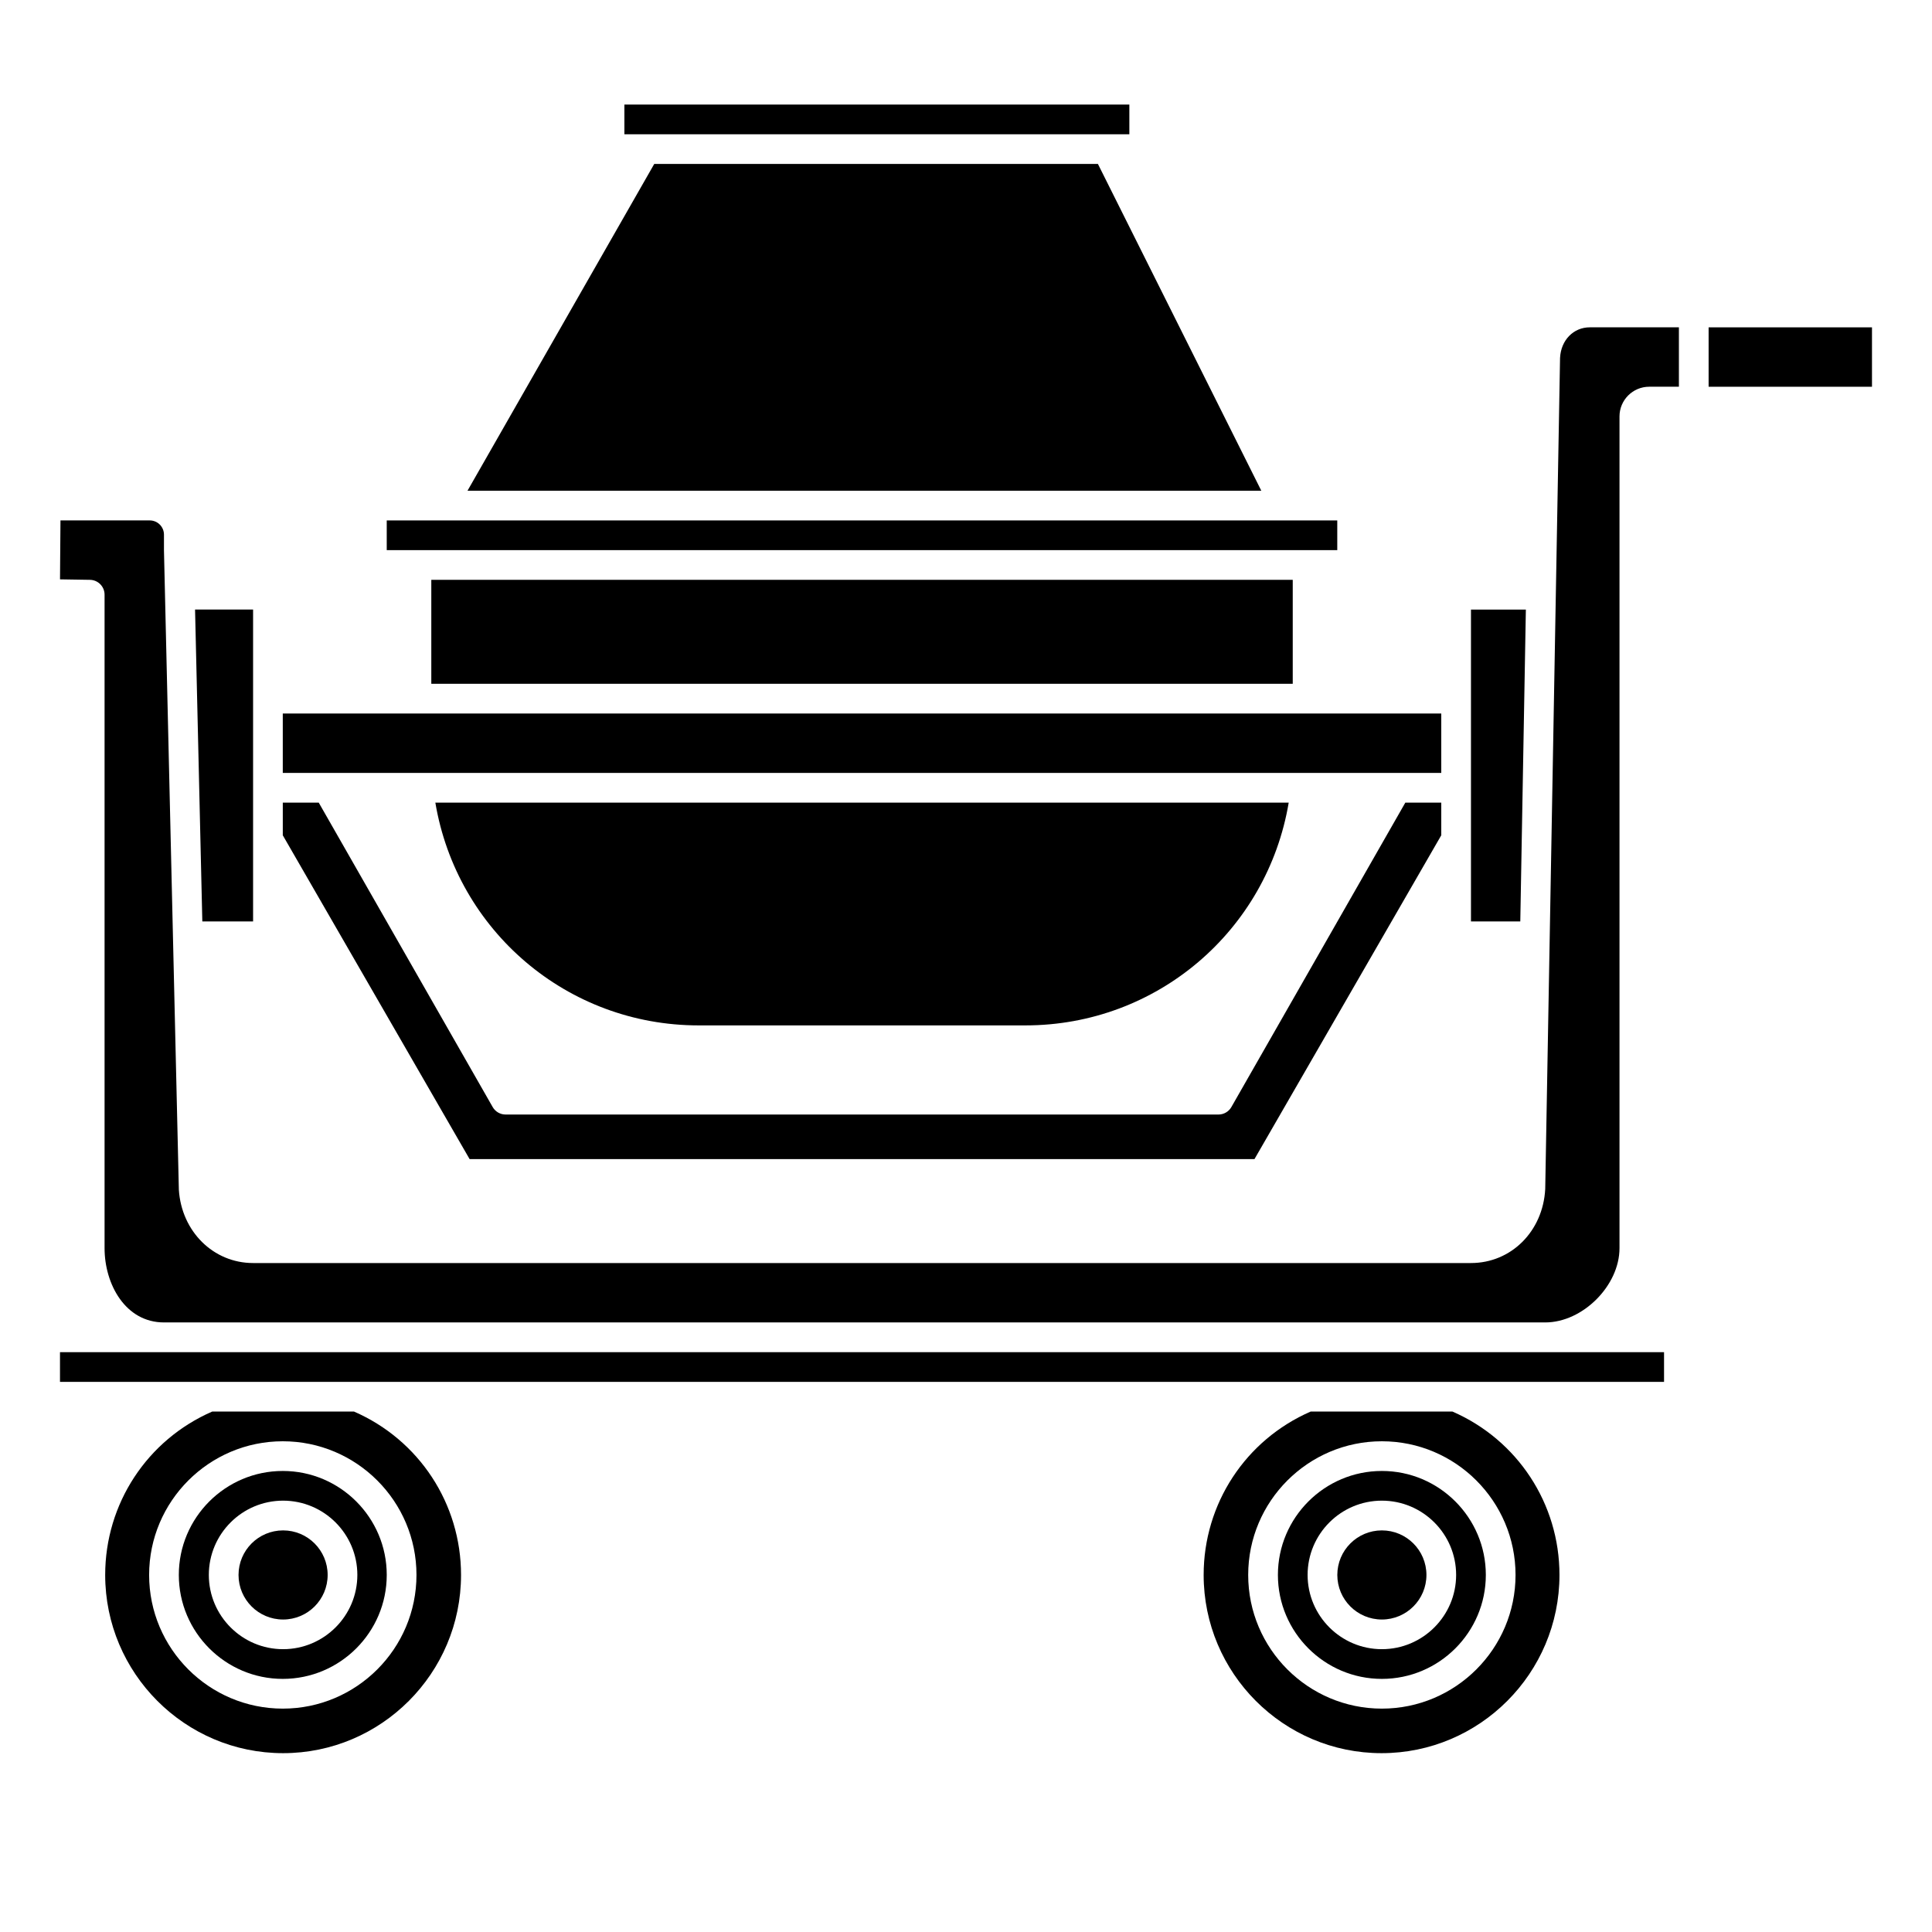 <?xml version="1.0" encoding="UTF-8"?>
<!-- Uploaded to: ICON Repo, www.svgrepo.com, Generator: ICON Repo Mixer Tools -->
<svg fill="#000000" width="800px" height="800px" version="1.1" viewBox="144 144 512 512" xmlns="http://www.w3.org/2000/svg">
 <g>
  <path d="m329.15 415.74h86.594c34.848 0 64.066-25.102 69.777-59.039h-226.15c5.711 33.941 34.93 59.039 69.777 59.039z"/>
  <path d="m476.45 451.17 49.5-85.809v-8.656h-9.523l-46.098 80.672c-0.703 1.227-2.008 1.984-3.418 1.984h-188.93c-1.41 0-2.715-0.754-3.418-1.984l-46.094-80.672h-9.527v8.656l49.504 85.809z"/>
  <path d="m211.07 388.19v-82.656h-15.379l1.926 82.656z"/>
  <path d="m218.94 333.09h307.01v15.742h-307.01z"/>
  <path d="m548.37 305.54h-14.547v82.656h13.07z"/>
  <path d="m309.47 171.71h133.82v7.871h-133.82z"/>
  <path d="m230.83 561.38c0 6.519-5.285 11.809-11.809 11.809-6.519 0-11.809-5.289-11.809-11.809s5.289-11.809 11.809-11.809c6.523 0 11.809 5.289 11.809 11.809"/>
  <path d="m258.3 297.66h228.29v27.551h-228.29z"/>
  <path d="m246.49 281.92h251.9v7.871h-251.9z"/>
  <path d="m434.96 187.45h-117.58l-49.484 86.594h210.36z"/>
  <path d="m557.43 238.82-3.93 220.29c-0.598 11.238-9.059 19.609-19.68 19.609h-322.75c-10.508 0-18.969-8.352-19.672-19.434l-3.945-169.41v-4.191c0-2.078-1.691-3.769-3.769-3.769h-23.66l-0.121 15.621 7.871 0.125c2.176 0 3.938 1.758 3.938 3.938v173.18c0 9.539 5.519 19.68 15.742 19.68h366.05c9.93 0 19.68-9.75 19.68-19.68v-220.42c0-4.34 3.531-7.871 7.871-7.871h7.871v-15.742h-23.602c-4.336-0.004-7.648 3.391-7.891 8.07z"/>
  <path d="m187.45 502.34h-27.551v7.871h425.09v-7.871z"/>
  <path d="m528.92 518.08h-37.586c-17.246 7.516-28.355 24.418-28.355 43.297 0 26.043 21.152 47.23 47.148 47.23s47.148-21.188 47.148-47.23c0.004-18.879-11.109-35.781-28.355-43.297zm-18.711 78.723c-19.535 0-35.426-15.891-35.426-35.426s15.891-35.426 35.426-35.426c19.535 0 35.426 15.891 35.426 35.426s-15.891 35.426-35.426 35.426z"/>
  <path d="m596.8 230.75h43.297v15.742h-43.297z"/>
  <path d="m510.21 533.82c-15.188 0-27.551 12.363-27.551 27.551s12.363 27.551 27.551 27.551 27.551-12.363 27.551-27.551-12.363-27.551-27.551-27.551zm0 47.23c-10.852 0-19.68-8.828-19.68-19.68s8.828-19.68 19.68-19.68c10.852 0 19.68 8.828 19.68 19.68s-8.828 19.68-19.68 19.68z"/>
  <path d="m237.82 518.08h-37.586c-17.246 7.516-28.359 24.418-28.359 43.297 0 26.043 21.152 47.23 47.148 47.23 26 0 47.156-21.188 47.156-47.23 0-18.879-11.113-35.781-28.359-43.297zm-18.875 78.723c-19.535 0-35.426-15.891-35.426-35.426s15.891-35.426 35.426-35.426 35.426 15.891 35.426 35.426-15.891 35.426-35.426 35.426z"/>
  <path d="m522.02 561.38c0 6.519-5.289 11.809-11.809 11.809-6.523 0-11.809-5.289-11.809-11.809s5.285-11.809 11.809-11.809c6.519 0 11.809 5.289 11.809 11.809"/>
  <path d="m218.94 533.82c-15.188 0-27.551 12.363-27.551 27.551s12.363 27.551 27.551 27.551 27.551-12.363 27.551-27.551-12.359-27.551-27.551-27.551zm0.082 47.23c-10.852 0-19.68-8.828-19.68-19.68s8.828-19.68 19.68-19.68c10.852 0 19.68 8.828 19.68 19.68s-8.832 19.68-19.68 19.68z"/>
 </g>
</svg>